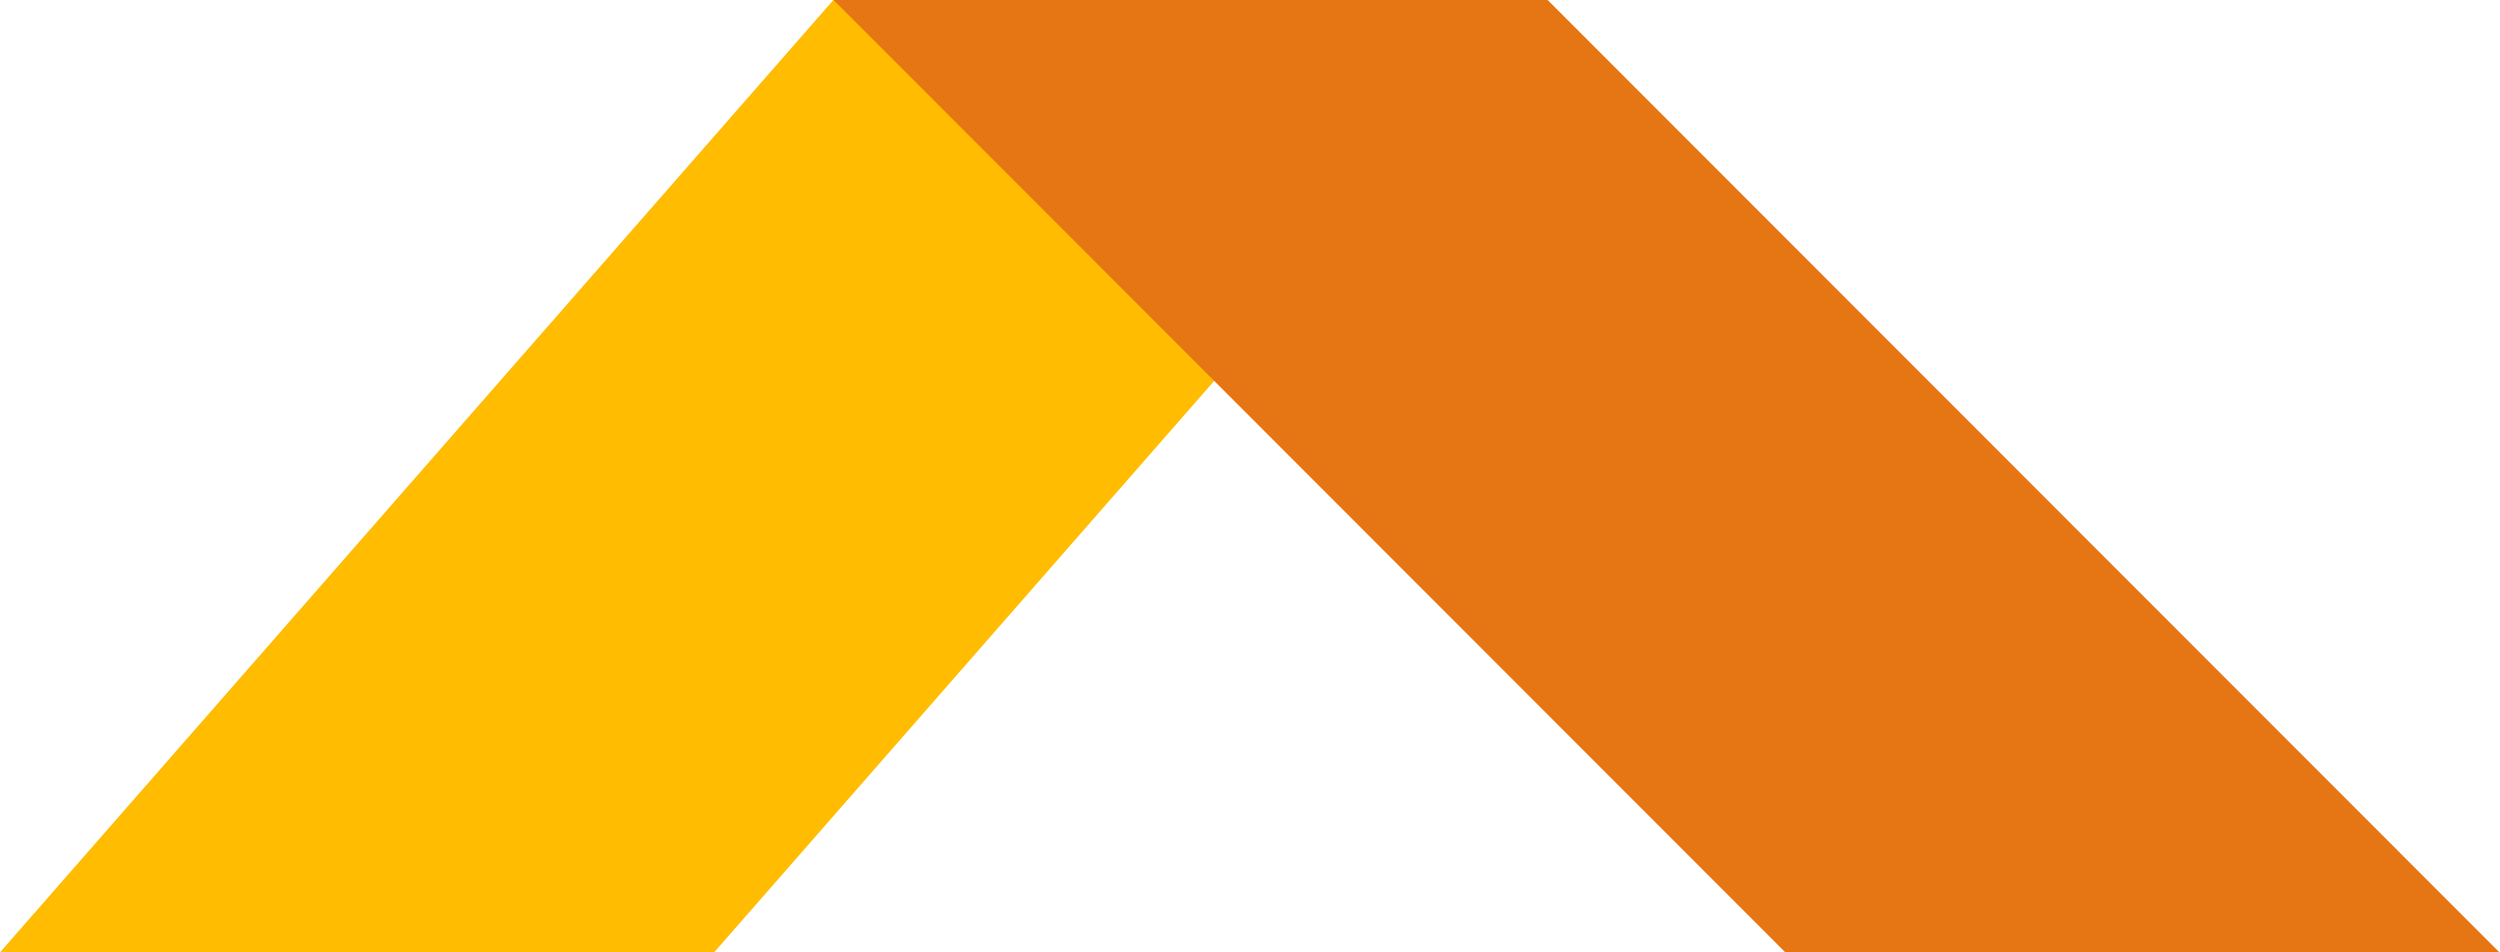 <svg xmlns="http://www.w3.org/2000/svg" viewBox="0 0 175.04 66.68"><defs><style>.cls-1{fill:#ffbc00;}.cls-2{fill:#e67514;}</style></defs><g id="Layer_2" data-name="Layer 2"><g id="Layer_1-2" data-name="Layer 1"><path class="cls-1" d="M58.35,0h50L50,66.68H0Z"></path><path class="cls-2" d="M108.36,0h-50L125,66.68h50Z"></path></g></g></svg>